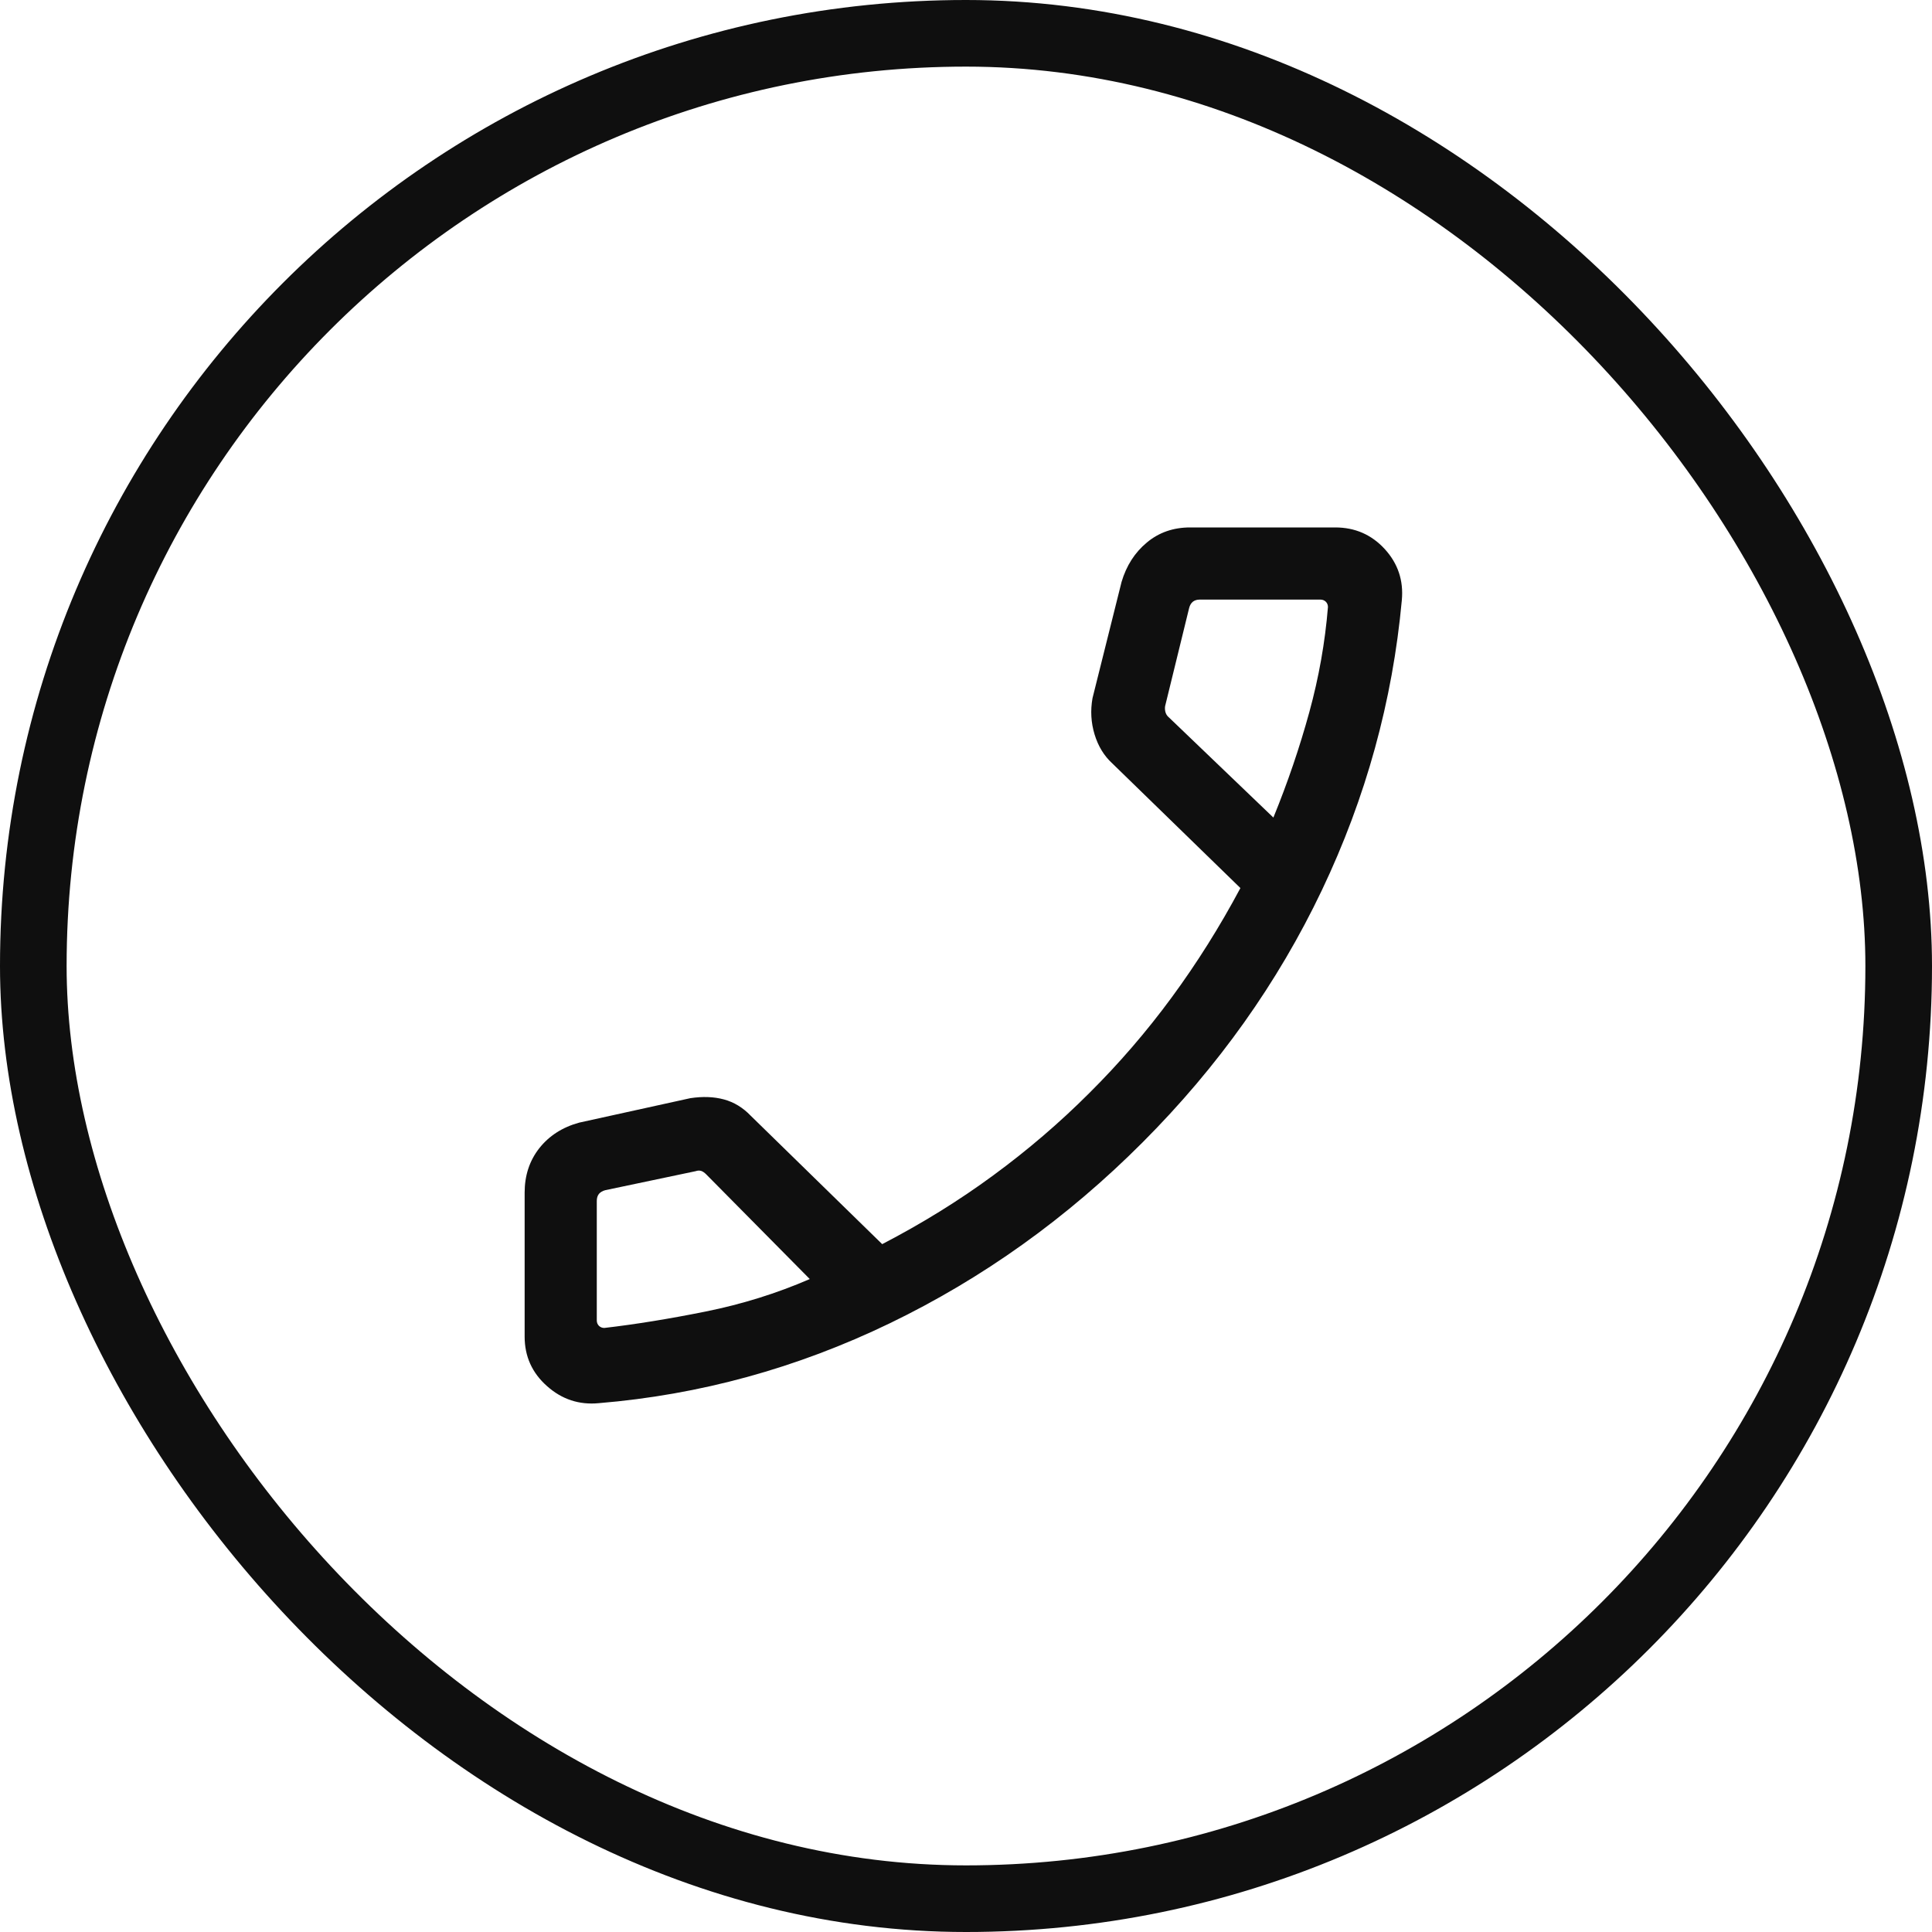 <?xml version="1.0" encoding="UTF-8"?> <svg xmlns="http://www.w3.org/2000/svg" width="29" height="29" viewBox="0 0 29 29" fill="none"><rect x="0.5" y="0.5" width="28" height="28" rx="14" stroke="#0F0F0F"></rect><mask id="mask0_289_165" style="mask-type:alpha" maskUnits="userSpaceOnUse" x="4" y="4" width="21" height="21"><rect x="4.5" y="4.5" width="20" height="20" fill="#D9D9D9"></rect></mask><g mask="url(#mask0_289_165)"><path d="M8.987 21.062C8.693 21.09 8.434 21.005 8.211 20.806C7.987 20.608 7.875 20.36 7.875 20.062V17.902C7.875 17.645 7.948 17.422 8.095 17.235C8.242 17.049 8.442 16.92 8.694 16.851L10.362 16.484C10.548 16.456 10.716 16.462 10.867 16.503C11.018 16.544 11.151 16.625 11.268 16.747L13.242 18.675C13.839 18.365 14.395 18.021 14.91 17.642C15.425 17.264 15.905 16.853 16.348 16.41C16.798 15.963 17.211 15.484 17.588 14.971C17.965 14.458 18.309 13.911 18.619 13.33L16.694 11.457C16.572 11.345 16.484 11.201 16.43 11.024C16.376 10.846 16.366 10.665 16.399 10.479L16.835 8.735C16.907 8.492 17.033 8.294 17.215 8.143C17.396 7.992 17.613 7.917 17.865 7.917H20.042C20.339 7.917 20.587 8.025 20.786 8.242C20.984 8.459 21.069 8.714 21.042 9.008C20.903 10.523 20.503 11.974 19.842 13.362C19.181 14.75 18.284 16.012 17.151 17.147C16.018 18.283 14.753 19.188 13.356 19.863C11.958 20.538 10.502 20.937 8.987 21.062ZM19.114 12.272C19.33 11.743 19.509 11.216 19.653 10.691C19.797 10.166 19.89 9.64 19.933 9.112C19.933 9.08 19.922 9.053 19.901 9.032C19.879 9.011 19.852 9 19.82 9H18.01C17.967 9 17.932 9.011 17.905 9.032C17.879 9.053 17.86 9.085 17.849 9.128L17.495 10.574C17.485 10.606 17.483 10.64 17.491 10.678C17.499 10.715 17.517 10.745 17.543 10.766L19.114 12.272ZM12.155 19.199L10.601 17.628C10.574 17.601 10.549 17.584 10.525 17.576C10.501 17.568 10.473 17.569 10.441 17.58L9.086 17.865C9.044 17.876 9.012 17.895 8.99 17.921C8.969 17.948 8.958 17.983 8.958 18.026V19.82C8.958 19.852 8.969 19.879 8.99 19.901C9.012 19.922 9.039 19.933 9.071 19.933C9.536 19.879 10.043 19.797 10.59 19.687C11.137 19.577 11.659 19.414 12.155 19.199Z" fill="#0F0F0F"></path></g></svg> 